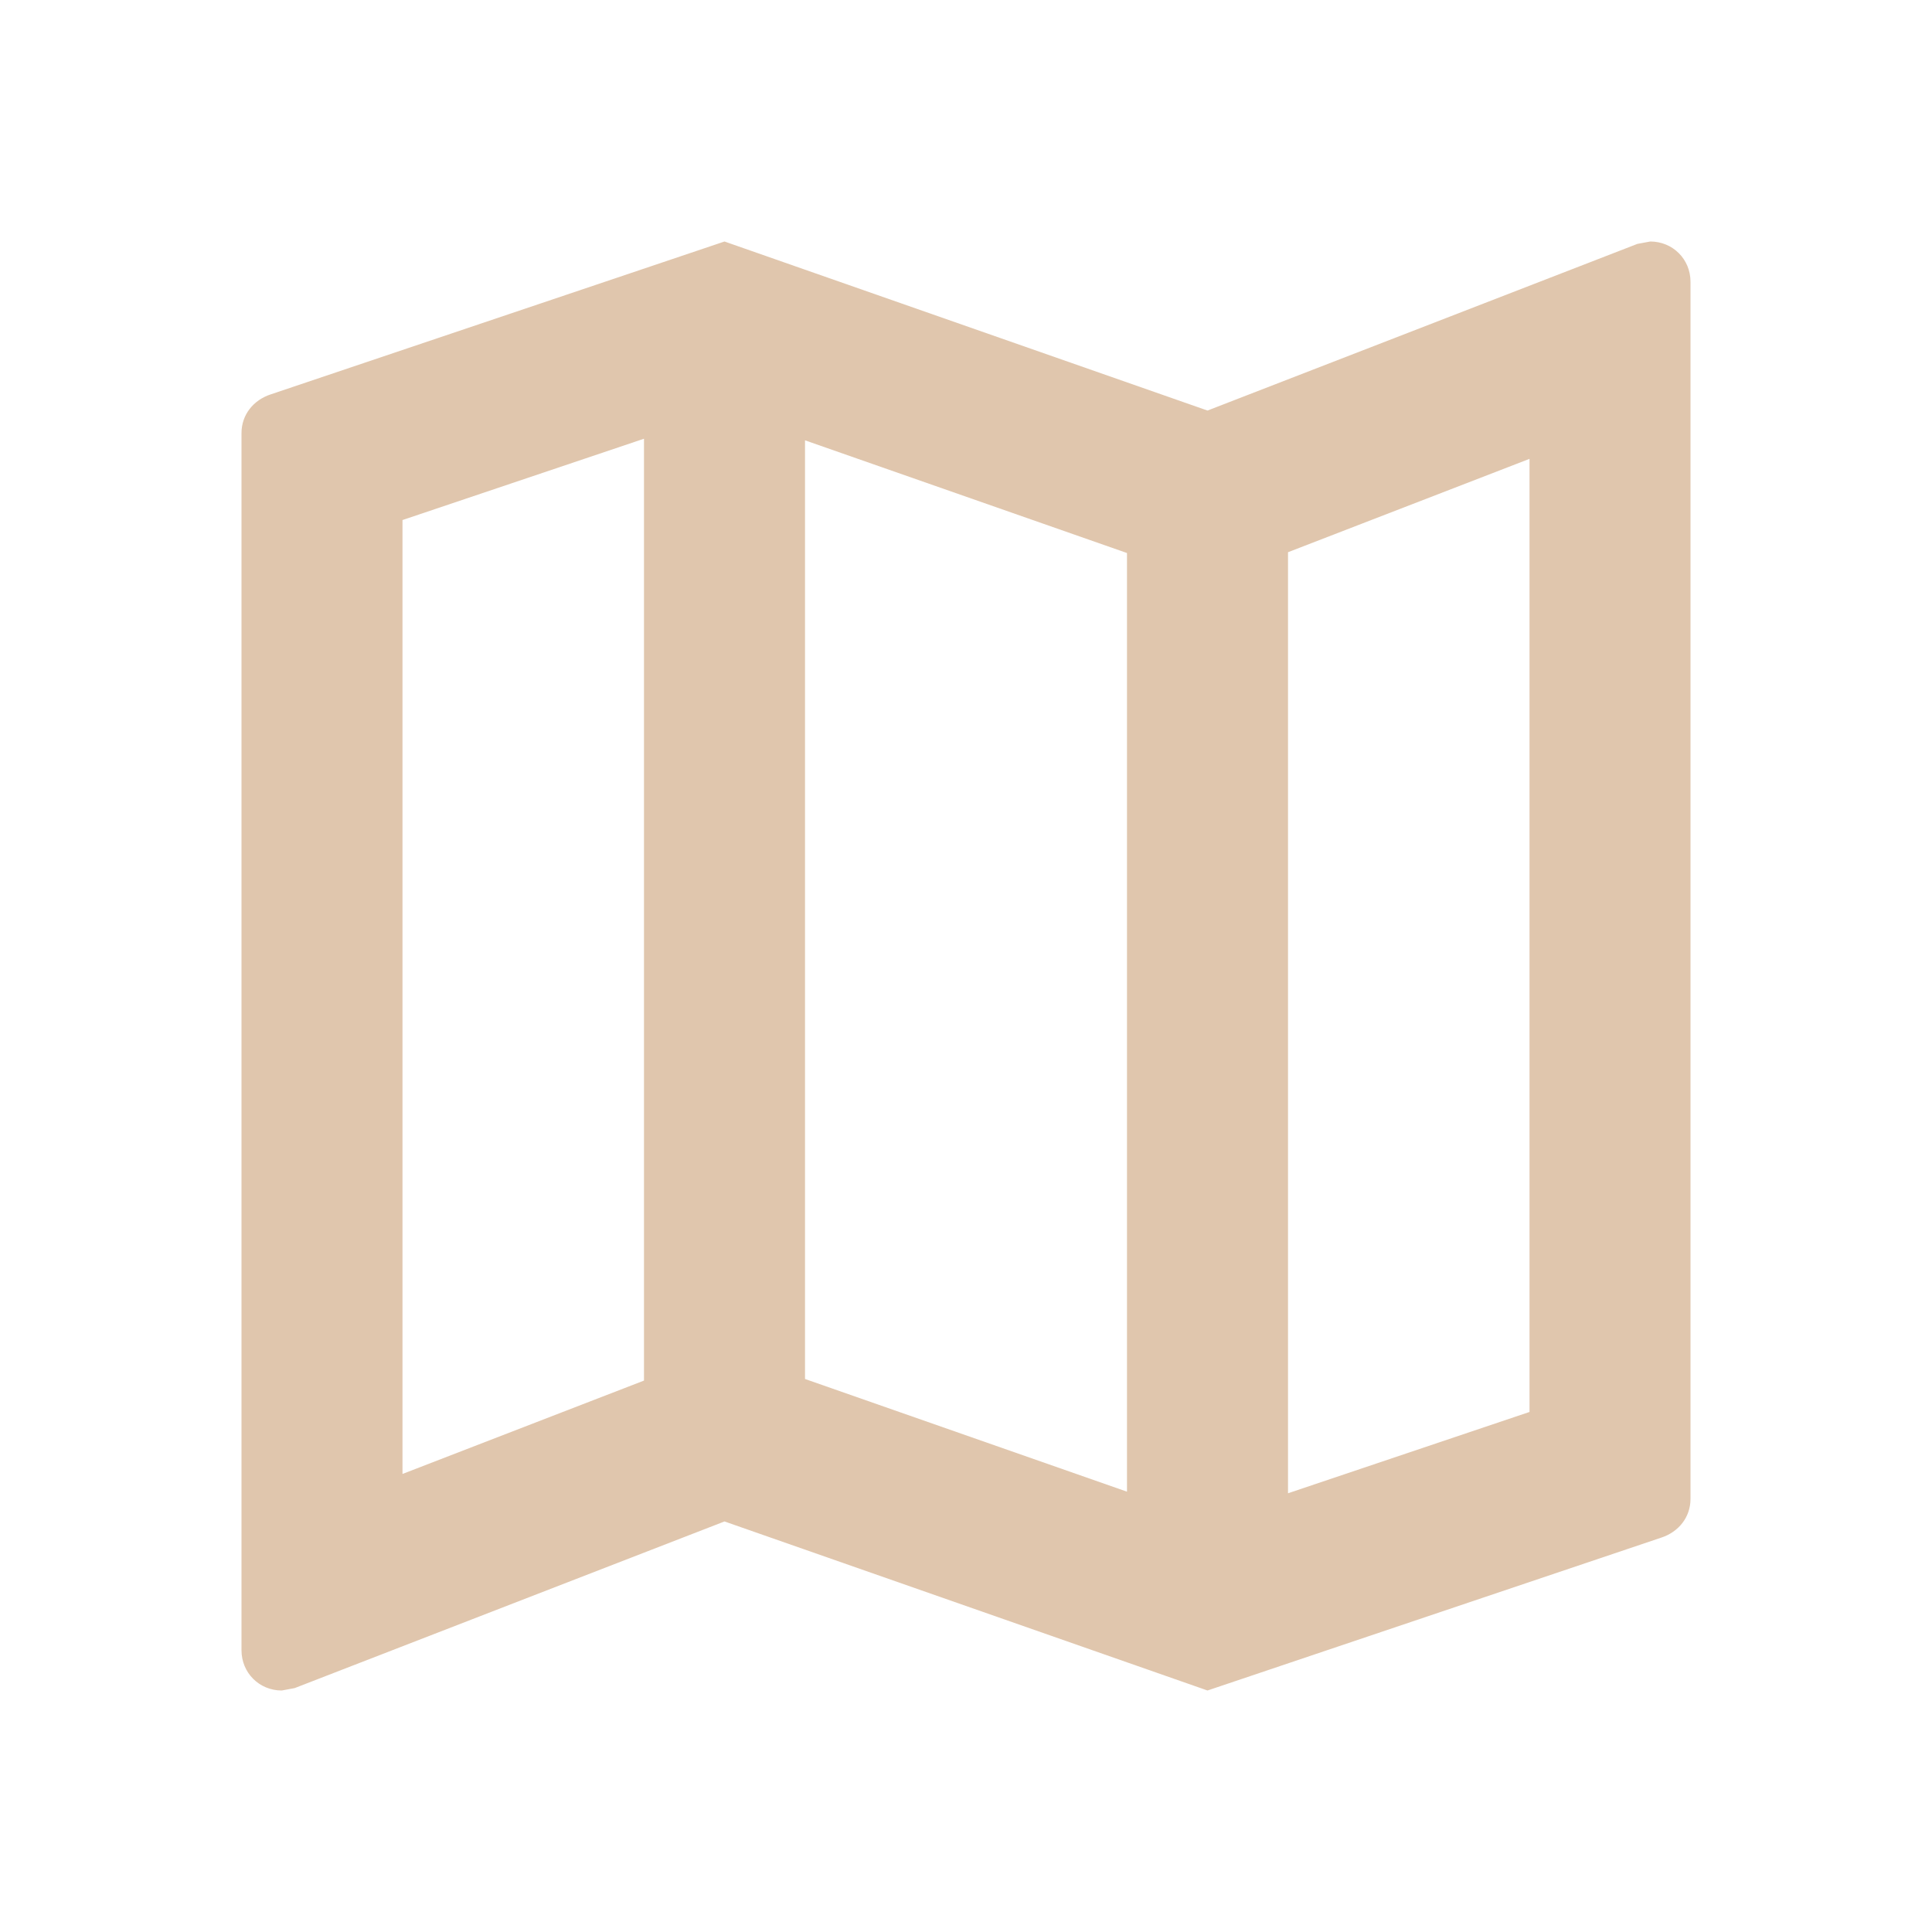 <svg width="58" height="58" viewBox="0 0 58 58" fill="none" xmlns="http://www.w3.org/2000/svg">
<g id="Map icon" clip-path="url(#clip0_35_1282)">
<path id="Vector" d="M49.542 7.25L49.155 7.322L36.25 12.325L21.75 7.25L8.12 11.842C7.612 12.011 7.25 12.446 7.25 13.002V49.542C7.25 50.218 7.782 50.75 8.458 50.75L8.845 50.678L21.75 45.675L36.25 50.75L49.88 46.158C50.388 45.989 50.75 45.554 50.75 44.998V8.458C50.75 7.782 50.218 7.25 49.542 7.25ZM24.167 13.219L33.833 16.602V44.781L24.167 41.398V13.219ZM12.083 15.612L19.333 13.171V41.446L12.083 44.249V15.612ZM45.917 42.388L38.667 44.829V16.578L45.917 13.775V42.388Z" fill="#E0C6AD"/>
</g>
<defs>
<clipPath id="clip0_35_1282">
<rect width="58" height="58" fill="white"/>
</clipPath>
</defs>
</svg>
